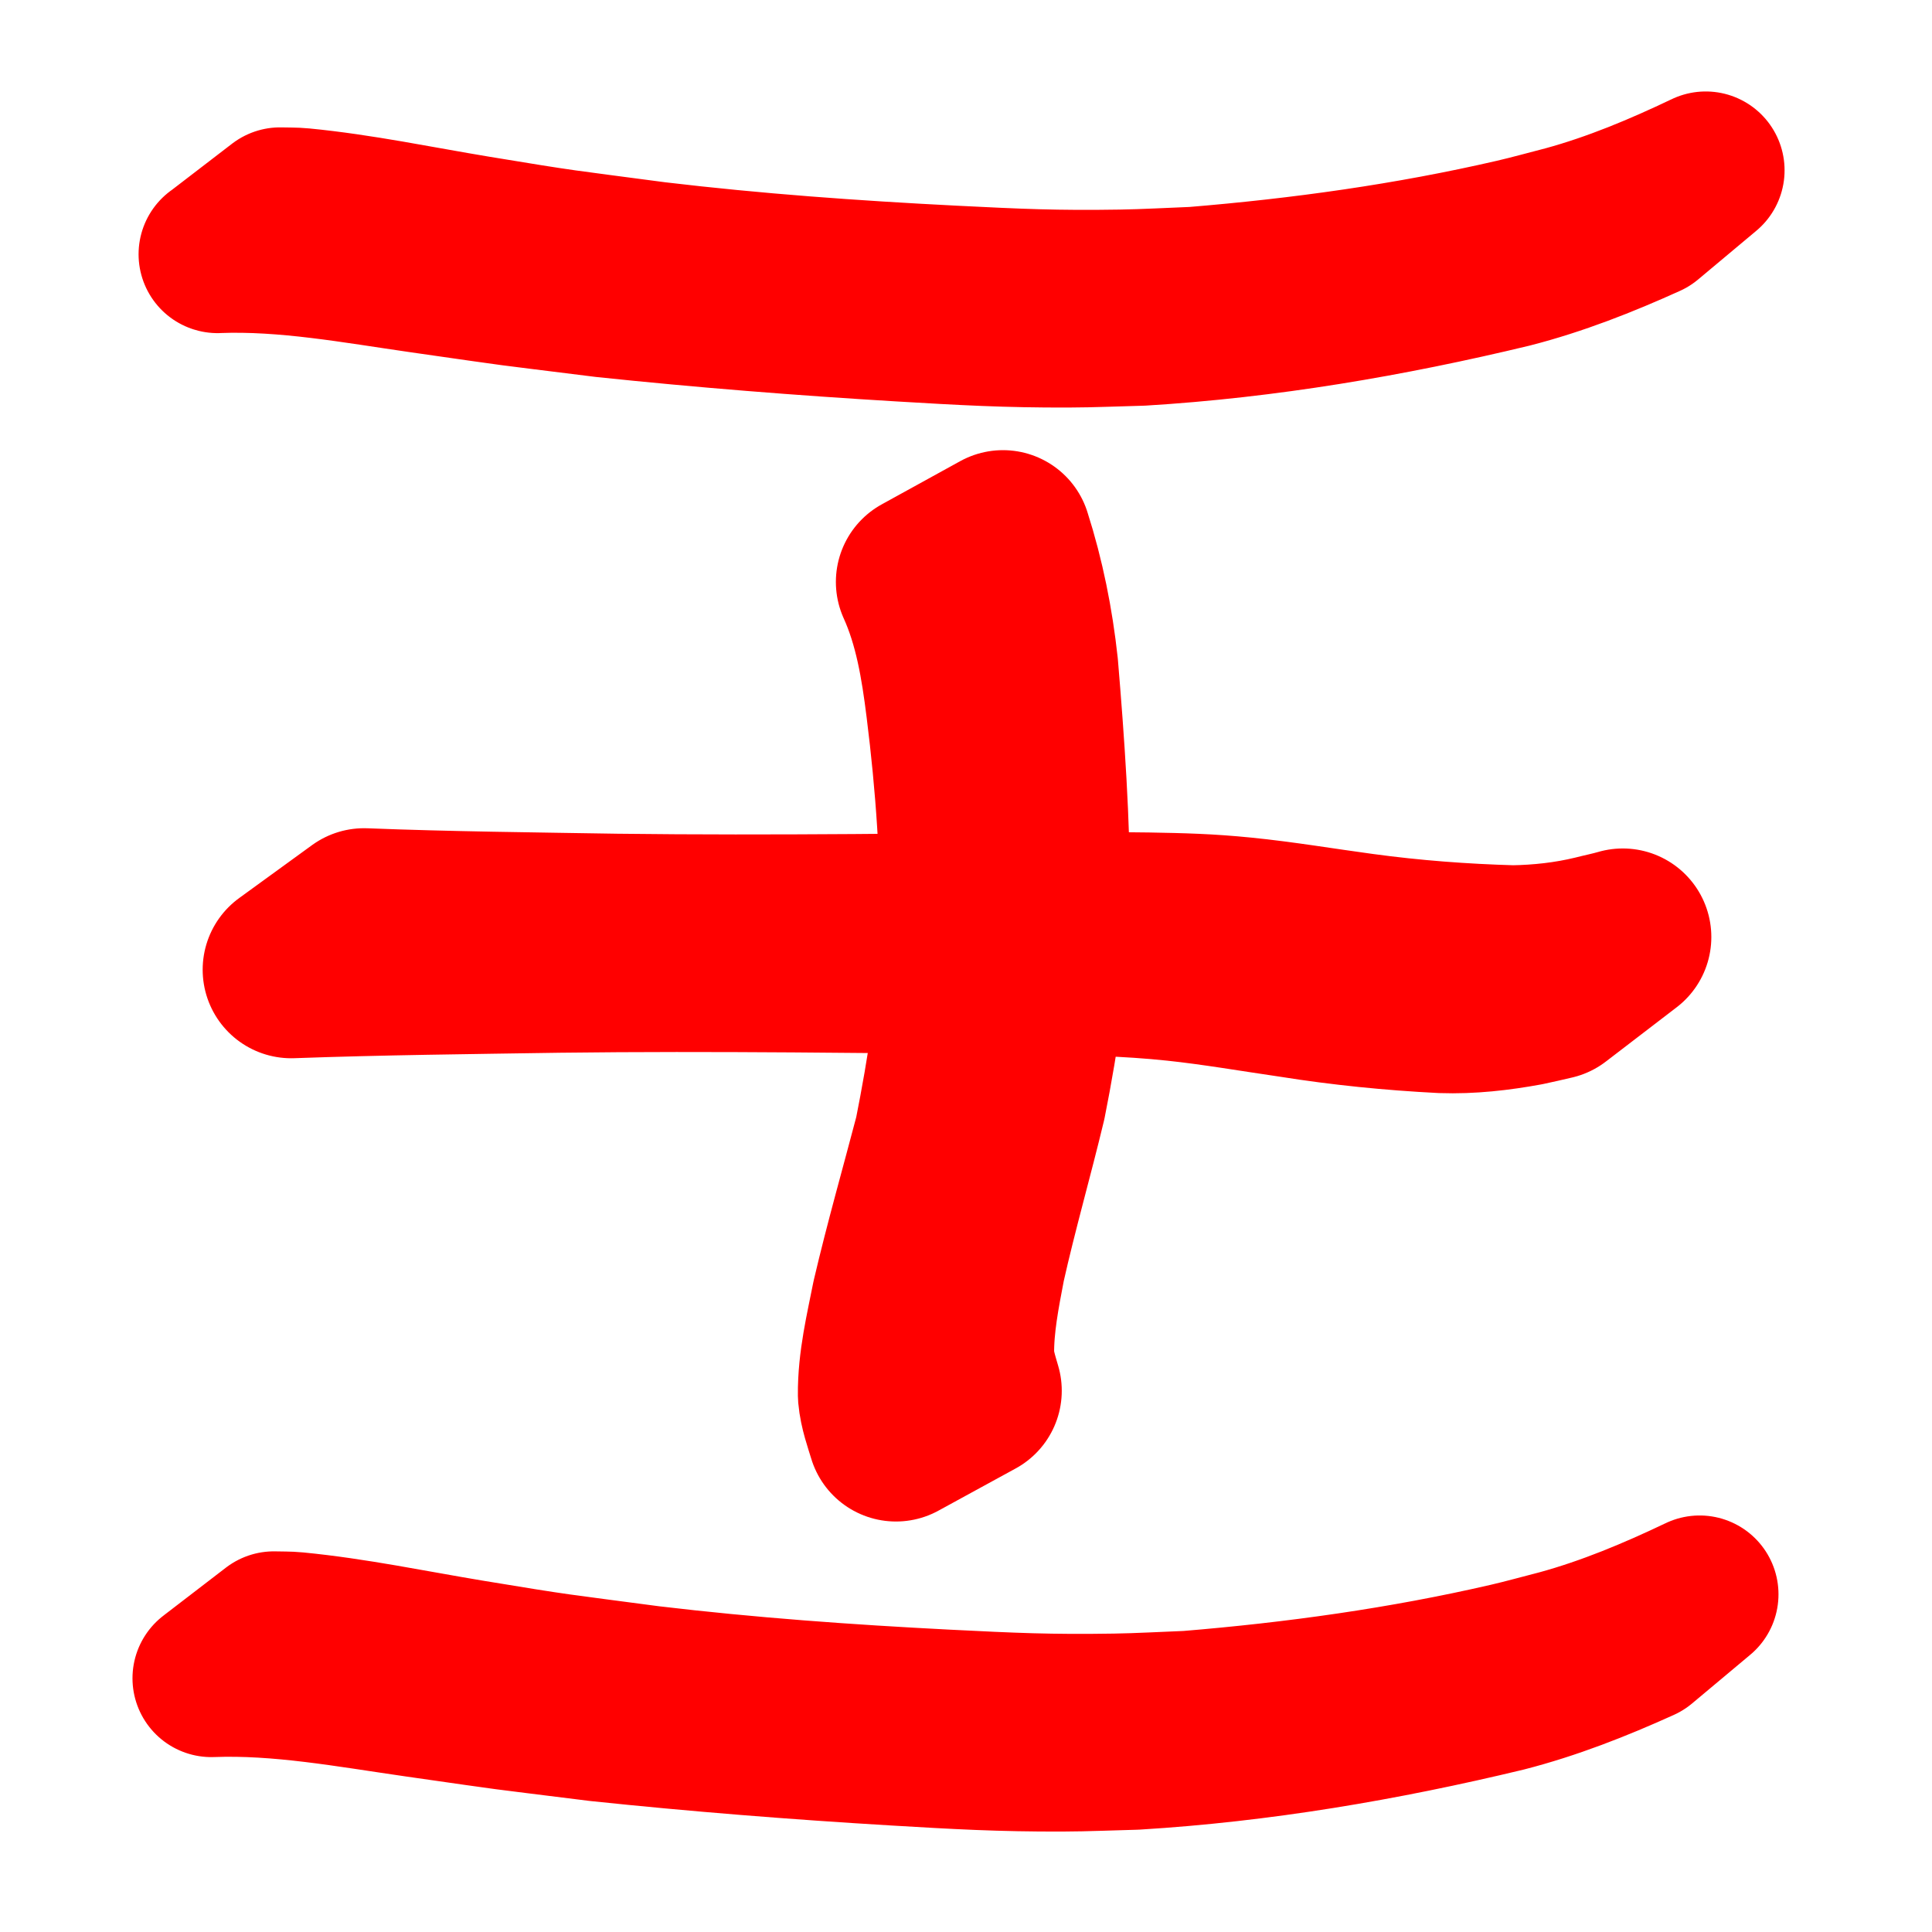 <?xml version="1.0" encoding="UTF-8" standalone="no"?>
<svg
   xmlns:dc="http://purl.org/dc/elements/1.1/"
   xmlns:cc="http://creativecommons.org/ns#"
   xmlns:rdf="http://www.w3.org/1999/02/22-rdf-syntax-ns#"
   xmlns:svg="http://www.w3.org/2000/svg"
   xmlns="http://www.w3.org/2000/svg"
   xmlns:sodipodi="http://sodipodi.sourceforge.net/DTD/sodipodi-0.dtd"
   xmlns:inkscape="http://www.inkscape.org/namespaces/inkscape"
   width="60mm"
   height="60mm"
   viewBox="0 0 60 60"
   version="1.1"
   id="svg8"
   inkscape:version="1.0.2 (e86c870879, 2021-01-15)"
   sodipodi:docname="11.svg">
  <defs
     id="defs2" />
  <sodipodi:namedview
     id="base"
     pagecolor="#ffffff"
     bordercolor="#666666"
     borderopacity="1.0"
     inkscape:pageopacity="0.0"
     inkscape:pageshadow="2"
     inkscape:zoom="1.4"
     inkscape:cx="340.22858"
     inkscape:cy="161.14453"
     inkscape:document-units="mm"
     inkscape:current-layer="layer1"
     inkscape:document-rotation="0"
     showgrid="false"
     inkscape:window-width="1560"
     inkscape:window-height="1041"
     inkscape:window-x="2102"
     inkscape:window-y="0"
     inkscape:window-maximized="0"
     fit-margin-top="4.6"
     fit-margin-left="4.6"
     fit-margin-right="4.6"
     fit-margin-bottom="4.6"
     lock-margins="false" />
  <g
     inkscape:label="Warstwa 1"
     inkscape:groupmode="layer"
     id="layer1"
     transform="translate(5.488,5.792)">
    <path
       style="fill:#ff0000;fill-opacity:1;stroke:#ff0000;stroke-width:4.897;stroke-linecap:round;stroke-linejoin:round;stroke-miterlimit:4;stroke-dasharray:none;stroke-dashoffset:10.658;stroke-opacity:1;paint-order:markers stroke fill"
       id="path833-8"
       d="m 1.264,2.104 c 2.134,-0.08 4.261,0.321 6.368,0.623 3.53,0.504 2.004,0.297 5.657,0.754 3.066,0.323 6.14,0.566 9.216,0.75 1.927,0.115 3.277,0.191 5.189,0.185 0.754,-0.002 1.507,-0.038 2.26,-0.056 3.867,-0.235 7.704,-0.888 11.478,-1.797 1.46,-0.375 2.866,-0.929 4.245,-1.553 0,0 1.808,-1.513 1.808,-1.513 v 0 c -1.404,0.67 -2.836,1.27 -4.331,1.679 -0.536,0.137 -1.07,0.288 -1.609,0.412 -3.268,0.755 -6.6,1.217 -9.933,1.491 -0.762,0.029 -1.523,0.074 -2.285,0.086 -2.024,0.033 -3.201,-0.022 -5.25,-0.125 -3.075,-0.156 -6.147,-0.377 -9.206,-0.741 -2.987,-0.397 -2.679,-0.331 -5.573,-0.81 -1.8,-0.298 -3.601,-0.679 -5.417,-0.855 -0.223,-0.022 -0.447,-0.015 -0.67,-0.022 0,0 -1.944,1.493 -1.944,1.493 z" />
    <path
       style="fill:#ff0000;fill-opacity:1;stroke:#ff0000;stroke-width:4.897;stroke-linecap:round;stroke-linejoin:round;stroke-miterlimit:4;stroke-dasharray:none;stroke-dashoffset:10.658;stroke-opacity:1;paint-order:markers stroke fill"
       id="path833-8-9"
       d="m 1.075,46.328 c 2.134,-0.08 4.261,0.321 6.368,0.623 3.53,0.504 2.004,0.297 5.657,0.754 3.066,0.323 6.14,0.566 9.216,0.75 1.927,0.115 3.277,0.191 5.189,0.185 0.754,-0.002 1.507,-0.038 2.26,-0.056 3.867,-0.235 7.704,-0.888 11.478,-1.797 1.46,-0.375 2.866,-0.929 4.245,-1.553 0,0 1.808,-1.513 1.808,-1.513 v 0 c -1.404,0.67 -2.836,1.27 -4.331,1.679 -0.536,0.137 -1.07,0.288 -1.609,0.412 -3.268,0.755 -6.6,1.217 -9.933,1.491 -0.762,0.029 -1.523,0.074 -2.285,0.086 -2.024,0.033 -3.201,-0.022 -5.25,-0.125 C 20.811,47.107 17.738,46.886 14.679,46.522 11.692,46.125 12,46.191 9.106,45.712 7.307,45.414 5.505,45.033 3.689,44.857 3.466,44.835 3.242,44.842 3.019,44.835 c 0,0 -1.944,1.493 -1.944,1.493 z" />
    <path
       style="fill:#ff0000;fill-opacity:1;stroke:#ff0000;stroke-width:5.5;stroke-linecap:round;stroke-linejoin:round;stroke-miterlimit:4;stroke-dasharray:none;stroke-dashoffset:10.658;stroke-opacity:1;paint-order:markers stroke fill"
       id="path1067"
       d="m 23.221,12.281 c 0.553,1.221 0.77,2.548 0.934,3.867 0.299,2.382 0.467,4.775 0.44,7.176 -0.079,2.084 -0.404,4.146 -0.809,6.189 -0.443,1.69 -0.924,3.368 -1.322,5.07 -0.191,0.971 -0.433,1.952 -0.423,2.948 0.036,0.406 0.179,0.792 0.296,1.179 0,0 2.399,-1.311 2.399,-1.311 v 0 c -0.107,-0.368 -0.226,-0.737 -0.237,-1.124 -0.01,-0.958 0.177,-1.907 0.356,-2.843 0.379,-1.695 0.861,-3.363 1.266,-5.052 0.406,-2.045 0.715,-4.118 0.738,-6.208 5.29e-4,-2.422 -0.168,-4.834 -0.37,-7.247 -0.147,-1.356 -0.413,-2.686 -0.829,-3.987 0,0 -2.439,1.343 -2.439,1.343 z" />
    <path
       style="fill:#ff0000;fill-opacity:1;stroke:#ff0000;stroke-width:5.5;stroke-linecap:round;stroke-linejoin:round;stroke-miterlimit:4;stroke-dasharray:none;stroke-dashoffset:10.658;stroke-opacity:1;paint-order:markers stroke fill"
       id="path1071"
       d="m 3.556,24.323 c 2.769,-0.1 5.54,-0.128 8.31,-0.171 4.872,-0.061 9.745,0.016 14.617,0.053 1.526,0.019 3.055,0.047 4.574,0.209 1.213,0.129 2.421,0.34 3.629,0.515 1.53,0.244 3.07,0.398 4.616,0.477 0.864,0.03 1.723,-0.069 2.571,-0.224 0.28,-0.06 0.559,-0.123 0.838,-0.189 0,0 2.198,-1.685 2.198,-1.685 v 0 c -0.278,0.082 -0.56,0.137 -0.84,0.209 -0.842,0.204 -1.712,0.3 -2.577,0.313 -1.577,-0.044 -3.15,-0.163 -4.713,-0.376 -1.225,-0.165 -2.451,-0.374 -3.682,-0.497 -1.071,-0.107 -1.863,-0.127 -2.948,-0.146 -0.575,-0.01 -1.151,-0.009 -1.727,-0.014 -4.921,0.037 -9.843,0.114 -14.764,0.053 -2.613,-0.043 -5.227,-0.068 -7.839,-0.171 0,0 -2.263,1.644 -2.263,1.644 z" />
  </g>
</svg>

